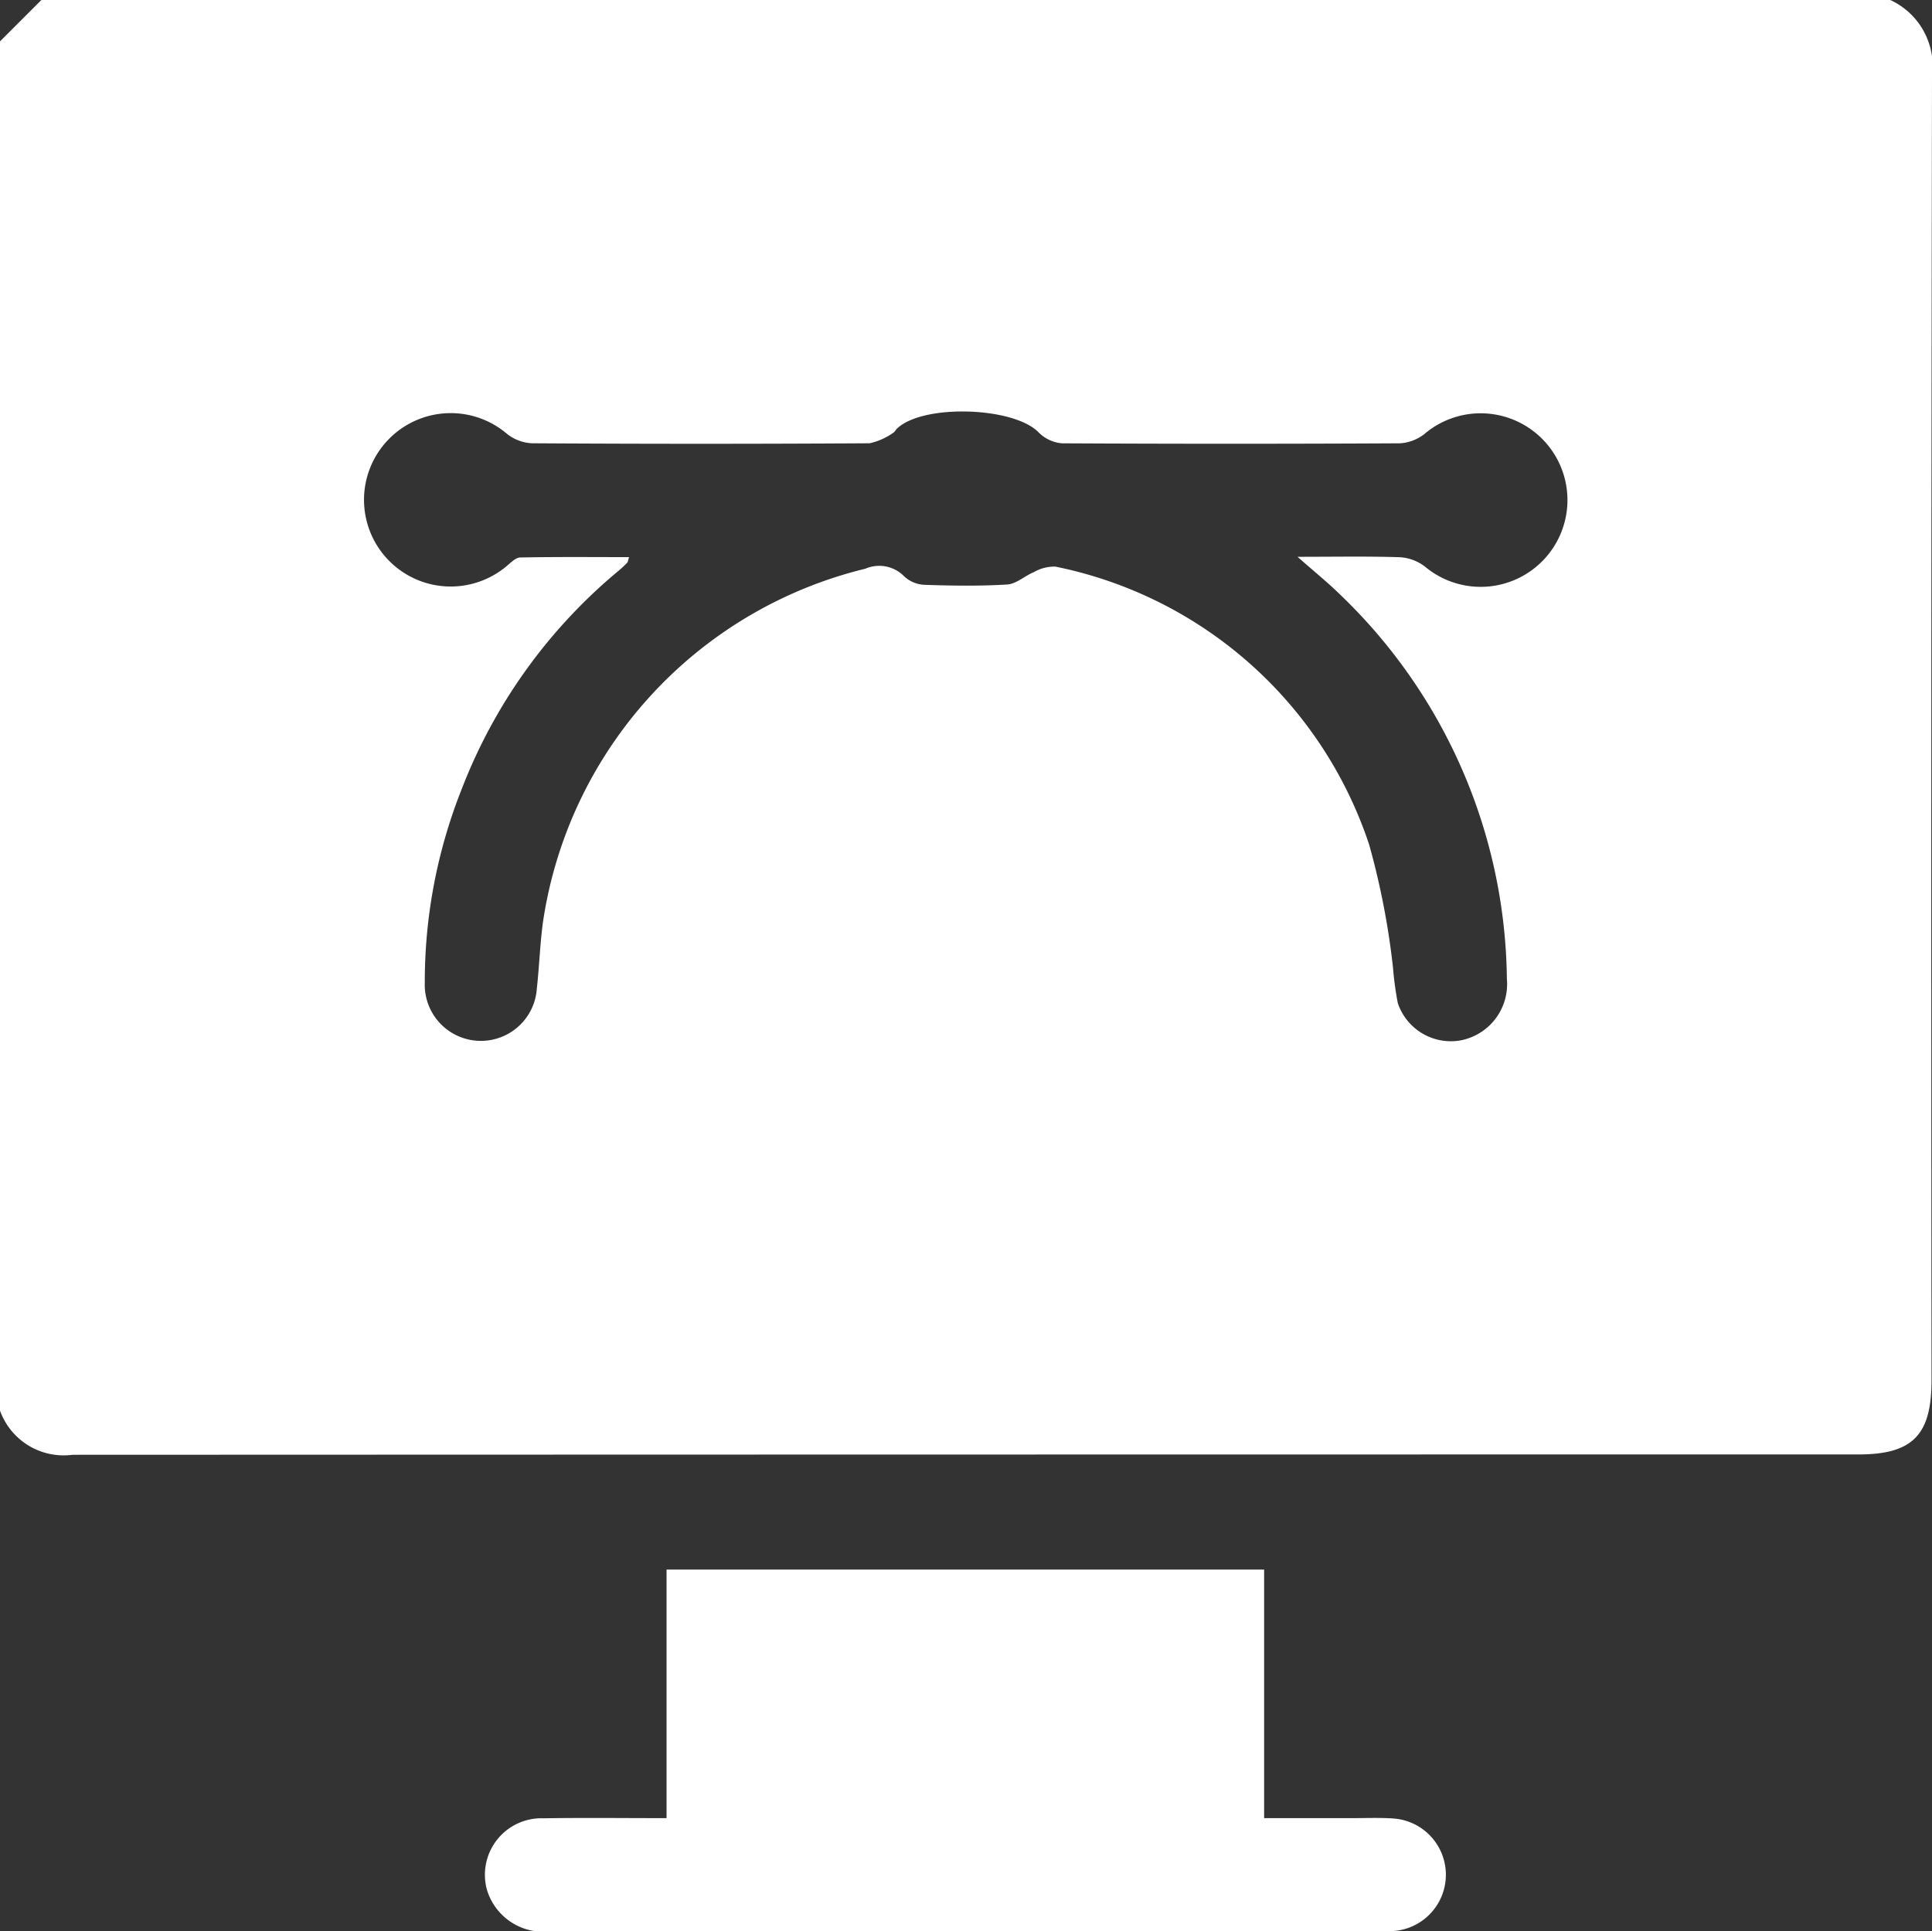 <svg xmlns="http://www.w3.org/2000/svg" width="52.718" height="52.704" viewBox="0 0 52.718 52.704">
  <rect x="0" y="0" width="52.718" height="52.704" fill="#333333" stroke="none"/>
  <g id="digital-collectibles" transform="translate(-1891.161 -1770.605)" style="isolation: isolate">
    <path id="Path_63" data-name="Path 63" d="M1891.161,1809.1v-37.366l1.132-1.132h50.441a1.987,1.987,0,0,1,1.145,2.075q-.031,17.8-.013,35.6c0,1.495-.52,2.02-2,2.02q-24.362,0-48.726.009A1.845,1.845,0,0,1,1891.161,1809.1Zm35.405-23.3c1.038,0,1.921-.017,2.8.012a1.242,1.242,0,0,1,.678.256,2.368,2.368,0,1,0-.018-3.617,1.19,1.19,0,0,1-.679.252q-4.606.024-9.21,0a1.018,1.018,0,0,1-.637-.3c-.683-.7-3.163-.778-3.864-.1-.037.036-.062.091-.1.112a1.784,1.784,0,0,1-.647.287q-4.606.028-9.21,0a1.191,1.191,0,0,1-.679-.253,2.366,2.366,0,1,0-.021,3.61c.117-.094.248-.237.376-.24.983-.02,1.968-.01,2.971-.01-.03.095-.031.132-.05.151a2.791,2.791,0,0,1-.224.211,14.537,14.537,0,0,0-4.3,5.987,14.247,14.247,0,0,0-1,5.271,1.531,1.531,0,0,0,3.058.149c.066-.6.086-1.2.164-1.79a11.685,11.685,0,0,1,8.8-9.663.952.952,0,0,1,1.061.21.864.864,0,0,0,.555.23c.752.025,1.506.037,2.256-.009.248-.016.479-.238.729-.339a1.108,1.108,0,0,1,.585-.149,11.4,11.4,0,0,1,8.561,7.588,20.908,20.908,0,0,1,.651,3.361,8.7,8.7,0,0,0,.131.964A1.527,1.527,0,0,0,1931,1799a1.563,1.563,0,0,0,1.279-1.678,14.739,14.739,0,0,0-4.533-10.474C1927.413,1786.518,1927.044,1786.222,1926.566,1785.8Z" transform="translate(0)" fill="#fff"/>
    <path id="Path_64" data-name="Path 64" d="M1910.2,1822.976v-6.784h16.306v6.784h2.4c.377,0,.755-.017,1.131.01a1.539,1.539,0,0,1,0,3.07c-.119.01-.24.008-.36.008h-22.636a1.608,1.608,0,0,1-1.743-1.137,1.542,1.542,0,0,1,1.54-1.947C1907.939,1822.963,1909.036,1822.976,1910.2,1822.976Z" transform="translate(-0.851 -2.754)" fill="#fff"/>
  </g>
</svg>

